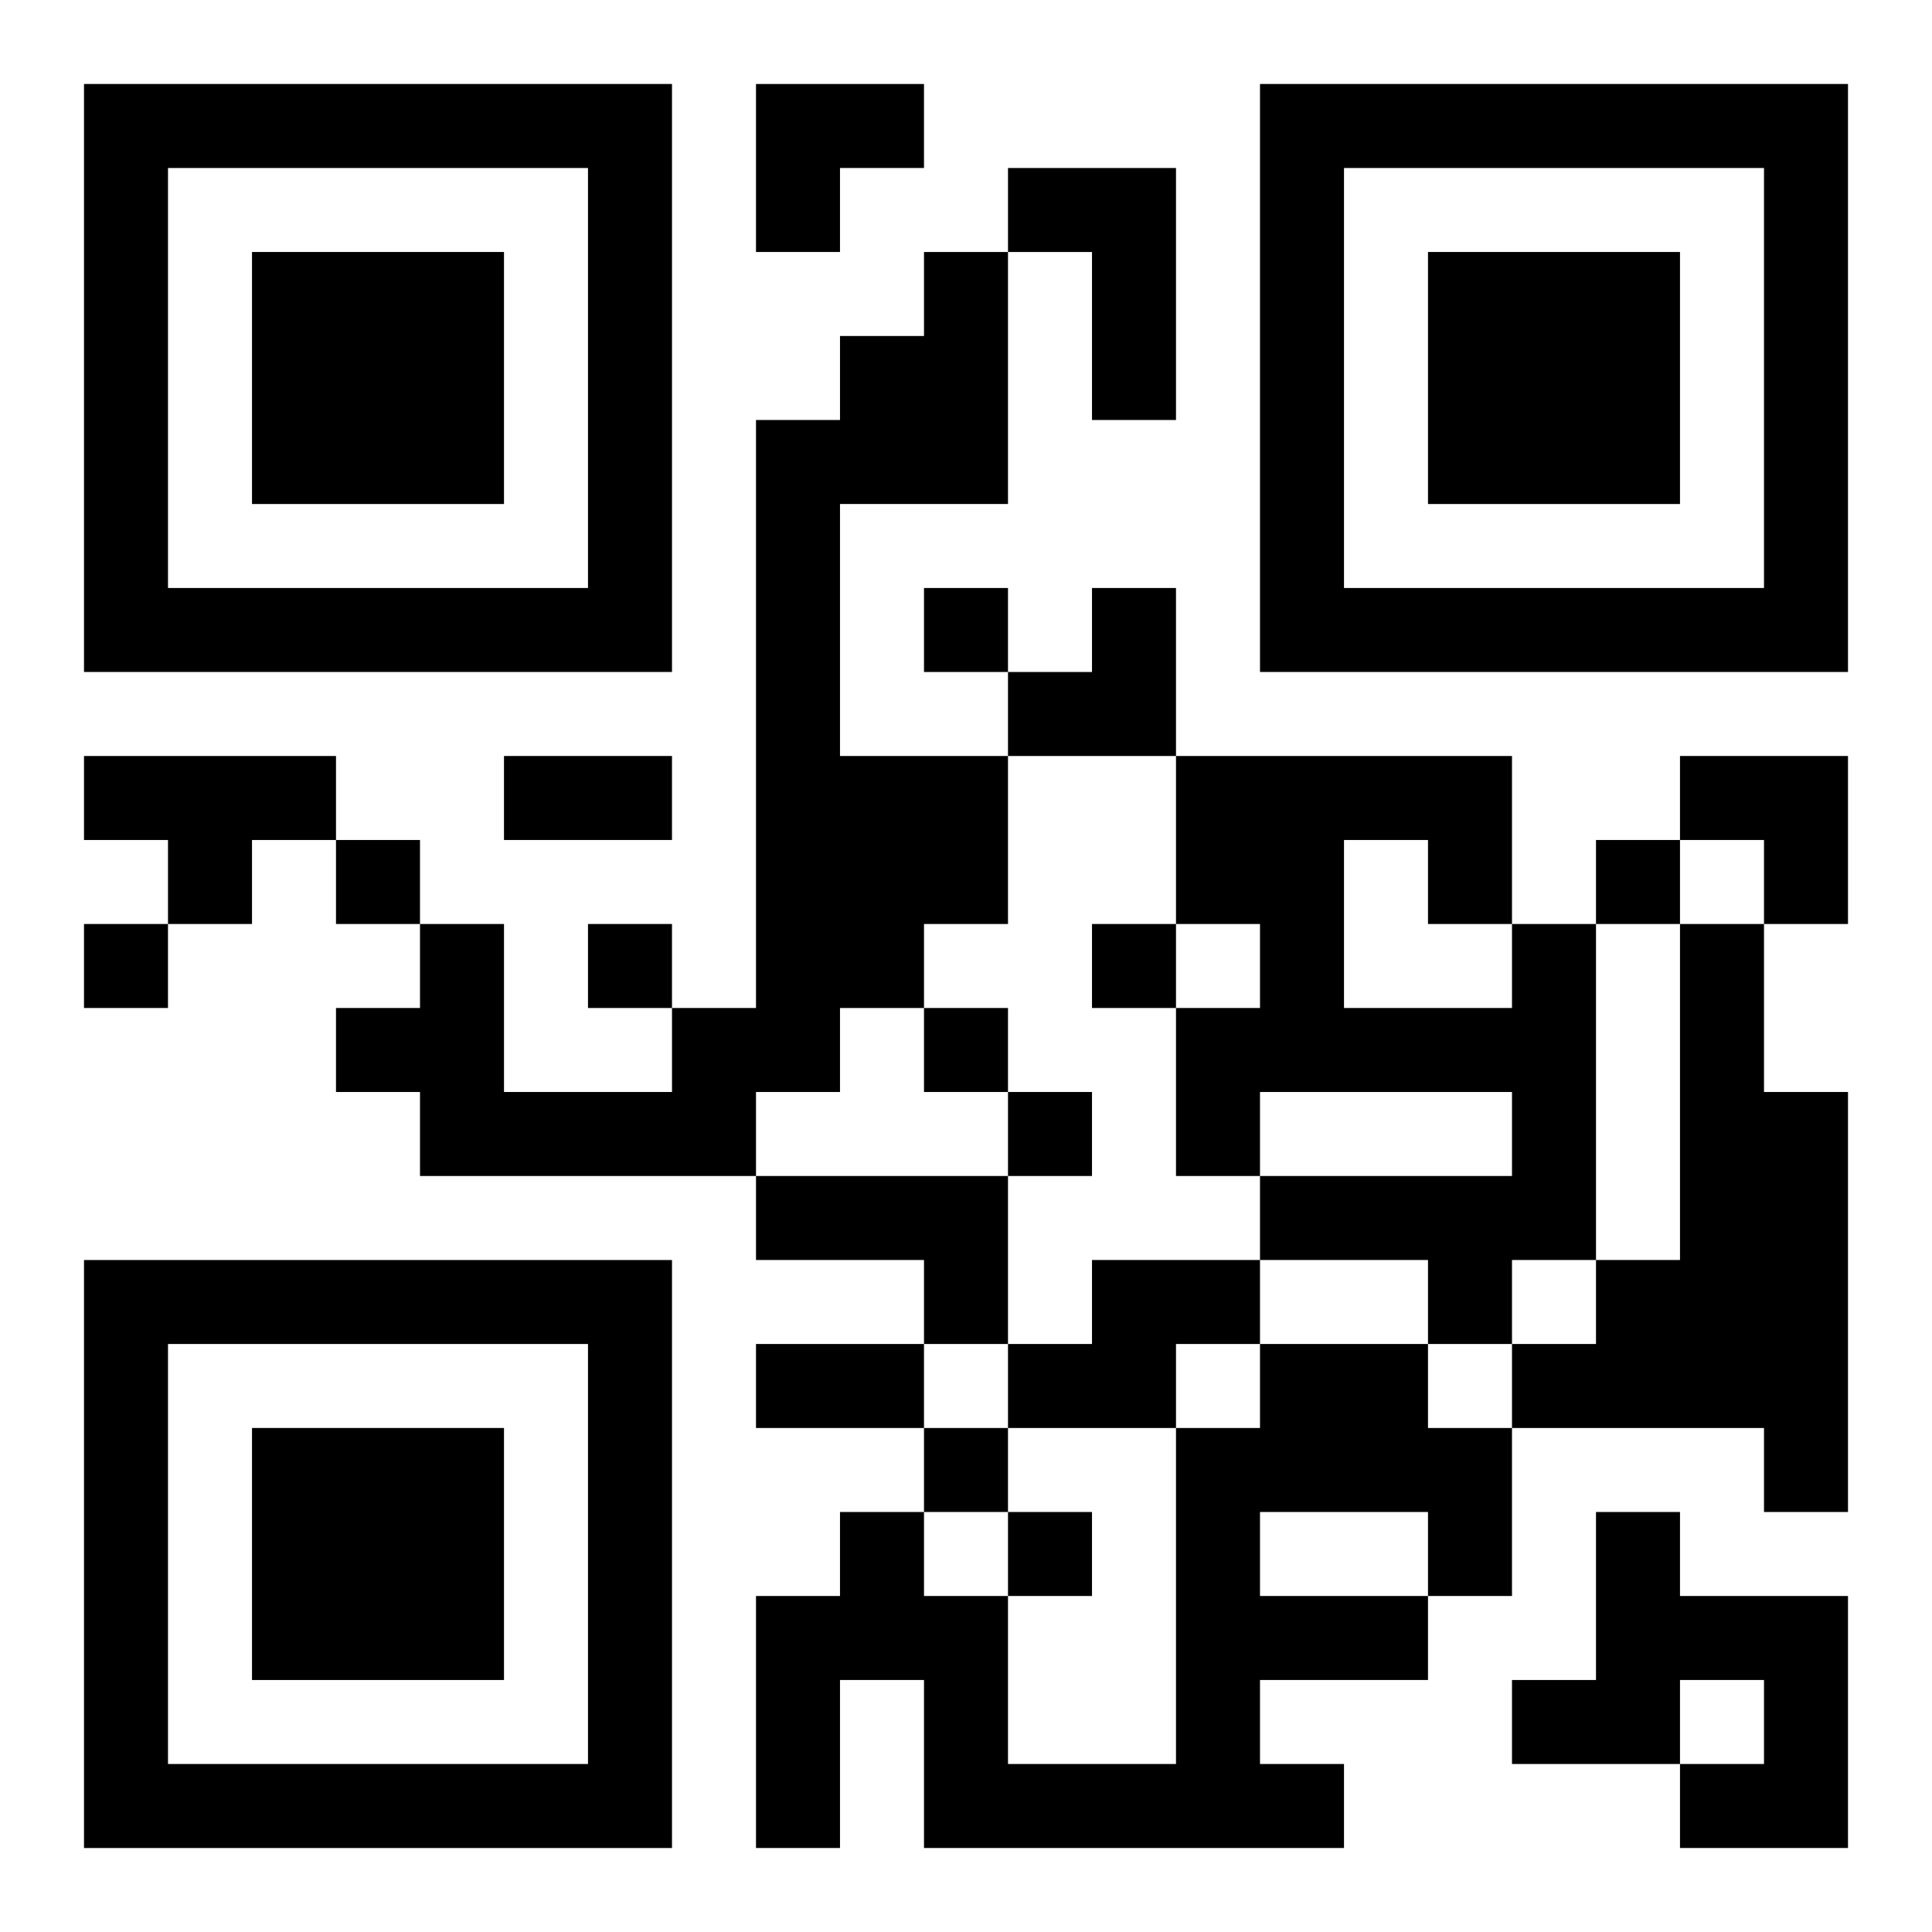 <?xml version="1.0" encoding="UTF-8"?>
<svg width="250" height="250" baseProfile="full" version="1.1" viewBox="-1 -1 23 23" xmlns="http://www.w3.org/2000/svg" xmlns:xlink="http://www.w3.org/1999/xlink"><symbol id="a"><path d="m0 7v7h7v-7h-7zm1 1h5v5h-5v-5zm1 1v3h3v-3h-3z"/></symbol><use y="-7" xlink:href="#a"/><use y="7" xlink:href="#a"/><use x="14" y="-7" xlink:href="#a"/><path d="m11 1h2v3h-1v-2h-1v-1m-1 1h1v3h-2v3h2v2h-1v1h-1v1h-1v1h-4v-1h-1v-1h1v-1h1v2h2v-1h1v-7h1v-1h1v-1m-10 6h3v1h-1v1h-1v-1h-1v-1m17 2h1v4h-1v1h-1v-1h-2v-1h3v-1h-3v1h-1v-2h1v-1h-1v-2h4v2m-2-1v2h2v-1h-1v-1h-1m4 1h1v2h1v5h-1v-1h-3v-1h1v-1h1v-4m-11 3h3v2h-1v-1h-2v-1m4 1h2v1h-1v1h-2v-1h1v-1m2 1h2v1h1v2h-1v1h-2v1h1v1h-5v-2h-1v2h-1v-3h1v-1h1v1h1v2h2v-4h1v-1m0 2v1h2v-1h-2m4 0h1v1h2v3h-2v-1h1v-1h-1v1h-2v-1h1v-2m-8-11v1h1v-1h-1m-7 3v1h1v-1h-1m15 0v1h1v-1h-1m-18 1v1h1v-1h-1m6 0v1h1v-1h-1m6 0v1h1v-1h-1m-2 1v1h1v-1h-1m1 1v1h1v-1h-1m-1 4v1h1v-1h-1m1 1v1h1v-1h-1m-6-9h2v1h-2v-1m3 7h2v1h-2v-1m0-15h2v1h-1v1h-1zm3 6m1 0h1v2h-2v-1h1zm7 2h2v2h-1v-1h-1z"/></svg>
